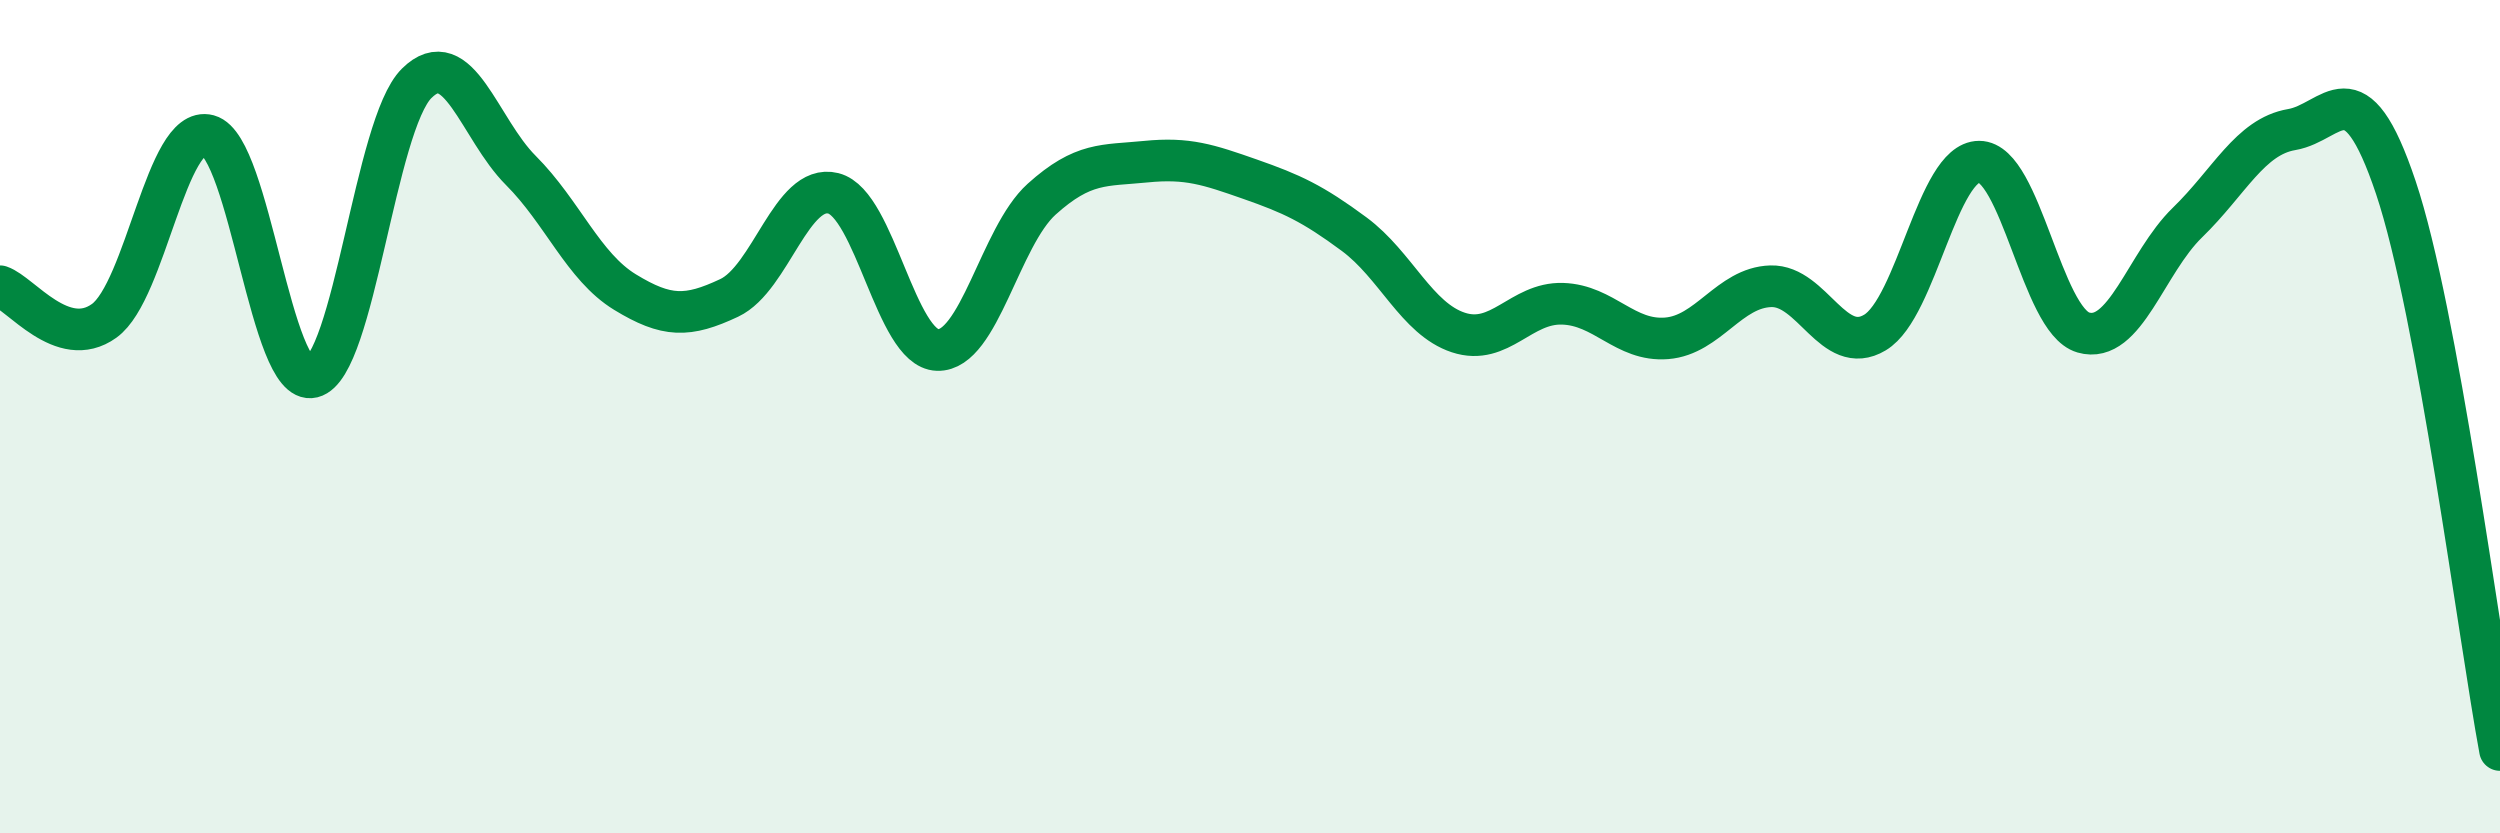 
    <svg width="60" height="20" viewBox="0 0 60 20" xmlns="http://www.w3.org/2000/svg">
      <path
        d="M 0,6.87 C 0.5,7.04 1.5,8.42 2.5,7.7 C 3.5,6.98 4,2.98 5,3.25 C 6,3.52 6.5,9.3 7.5,9.05 C 8.5,8.8 9,2.99 10,2 C 11,1.01 11.5,3.09 12.5,4.09 C 13.5,5.09 14,6.4 15,7.01 C 16,7.62 16.5,7.62 17.5,7.15 C 18.5,6.68 19,4.39 20,4.64 C 21,4.89 21.5,8.37 22.5,8.4 C 23.5,8.43 24,5.68 25,4.78 C 26,3.88 26.5,3.98 27.5,3.88 C 28.5,3.78 29,3.95 30,4.3 C 31,4.65 31.5,4.88 32.5,5.62 C 33.5,6.36 34,7.65 35,7.98 C 36,8.31 36.5,7.26 37.5,7.29 C 38.5,7.32 39,8.2 40,8.12 C 41,8.04 41.5,6.9 42.5,6.87 C 43.5,6.84 44,8.58 45,7.98 C 46,7.38 46.5,3.88 47.5,3.88 C 48.5,3.88 49,7.69 50,7.98 C 51,8.27 51.5,6.31 52.5,5.34 C 53.5,4.37 54,3.28 55,3.11 C 56,2.94 56.5,1.52 57.5,4.5 C 58.5,7.48 59.5,15.3 60,18L60 20L0 20Z"
        fill="#008740"
        opacity="0.1"
        stroke-linecap="round"
        stroke-linejoin="round"
      />
      <path
        d="M 0,6.87 C 0.5,7.04 1.5,8.42 2.5,7.7 C 3.5,6.98 4,2.98 5,3.25 C 6,3.52 6.5,9.3 7.5,9.05 C 8.5,8.8 9,2.99 10,2 C 11,1.01 11.5,3.09 12.5,4.09 C 13.5,5.09 14,6.4 15,7.01 C 16,7.62 16.5,7.62 17.5,7.15 C 18.5,6.68 19,4.39 20,4.64 C 21,4.89 21.5,8.37 22.5,8.4 C 23.5,8.43 24,5.68 25,4.78 C 26,3.88 26.5,3.98 27.5,3.88 C 28.5,3.78 29,3.95 30,4.3 C 31,4.65 31.5,4.88 32.5,5.62 C 33.5,6.36 34,7.65 35,7.98 C 36,8.31 36.5,7.26 37.5,7.29 C 38.5,7.32 39,8.2 40,8.12 C 41,8.04 41.5,6.9 42.5,6.87 C 43.5,6.84 44,8.58 45,7.98 C 46,7.38 46.5,3.88 47.5,3.88 C 48.5,3.88 49,7.69 50,7.98 C 51,8.27 51.5,6.31 52.5,5.34 C 53.5,4.37 54,3.28 55,3.11 C 56,2.94 56.5,1.52 57.5,4.5 C 58.5,7.48 59.5,15.3 60,18"
        stroke="#008740"
        stroke-width="1"
        fill="none"
        stroke-linecap="round"
        stroke-linejoin="round"
      />
    </svg>
  